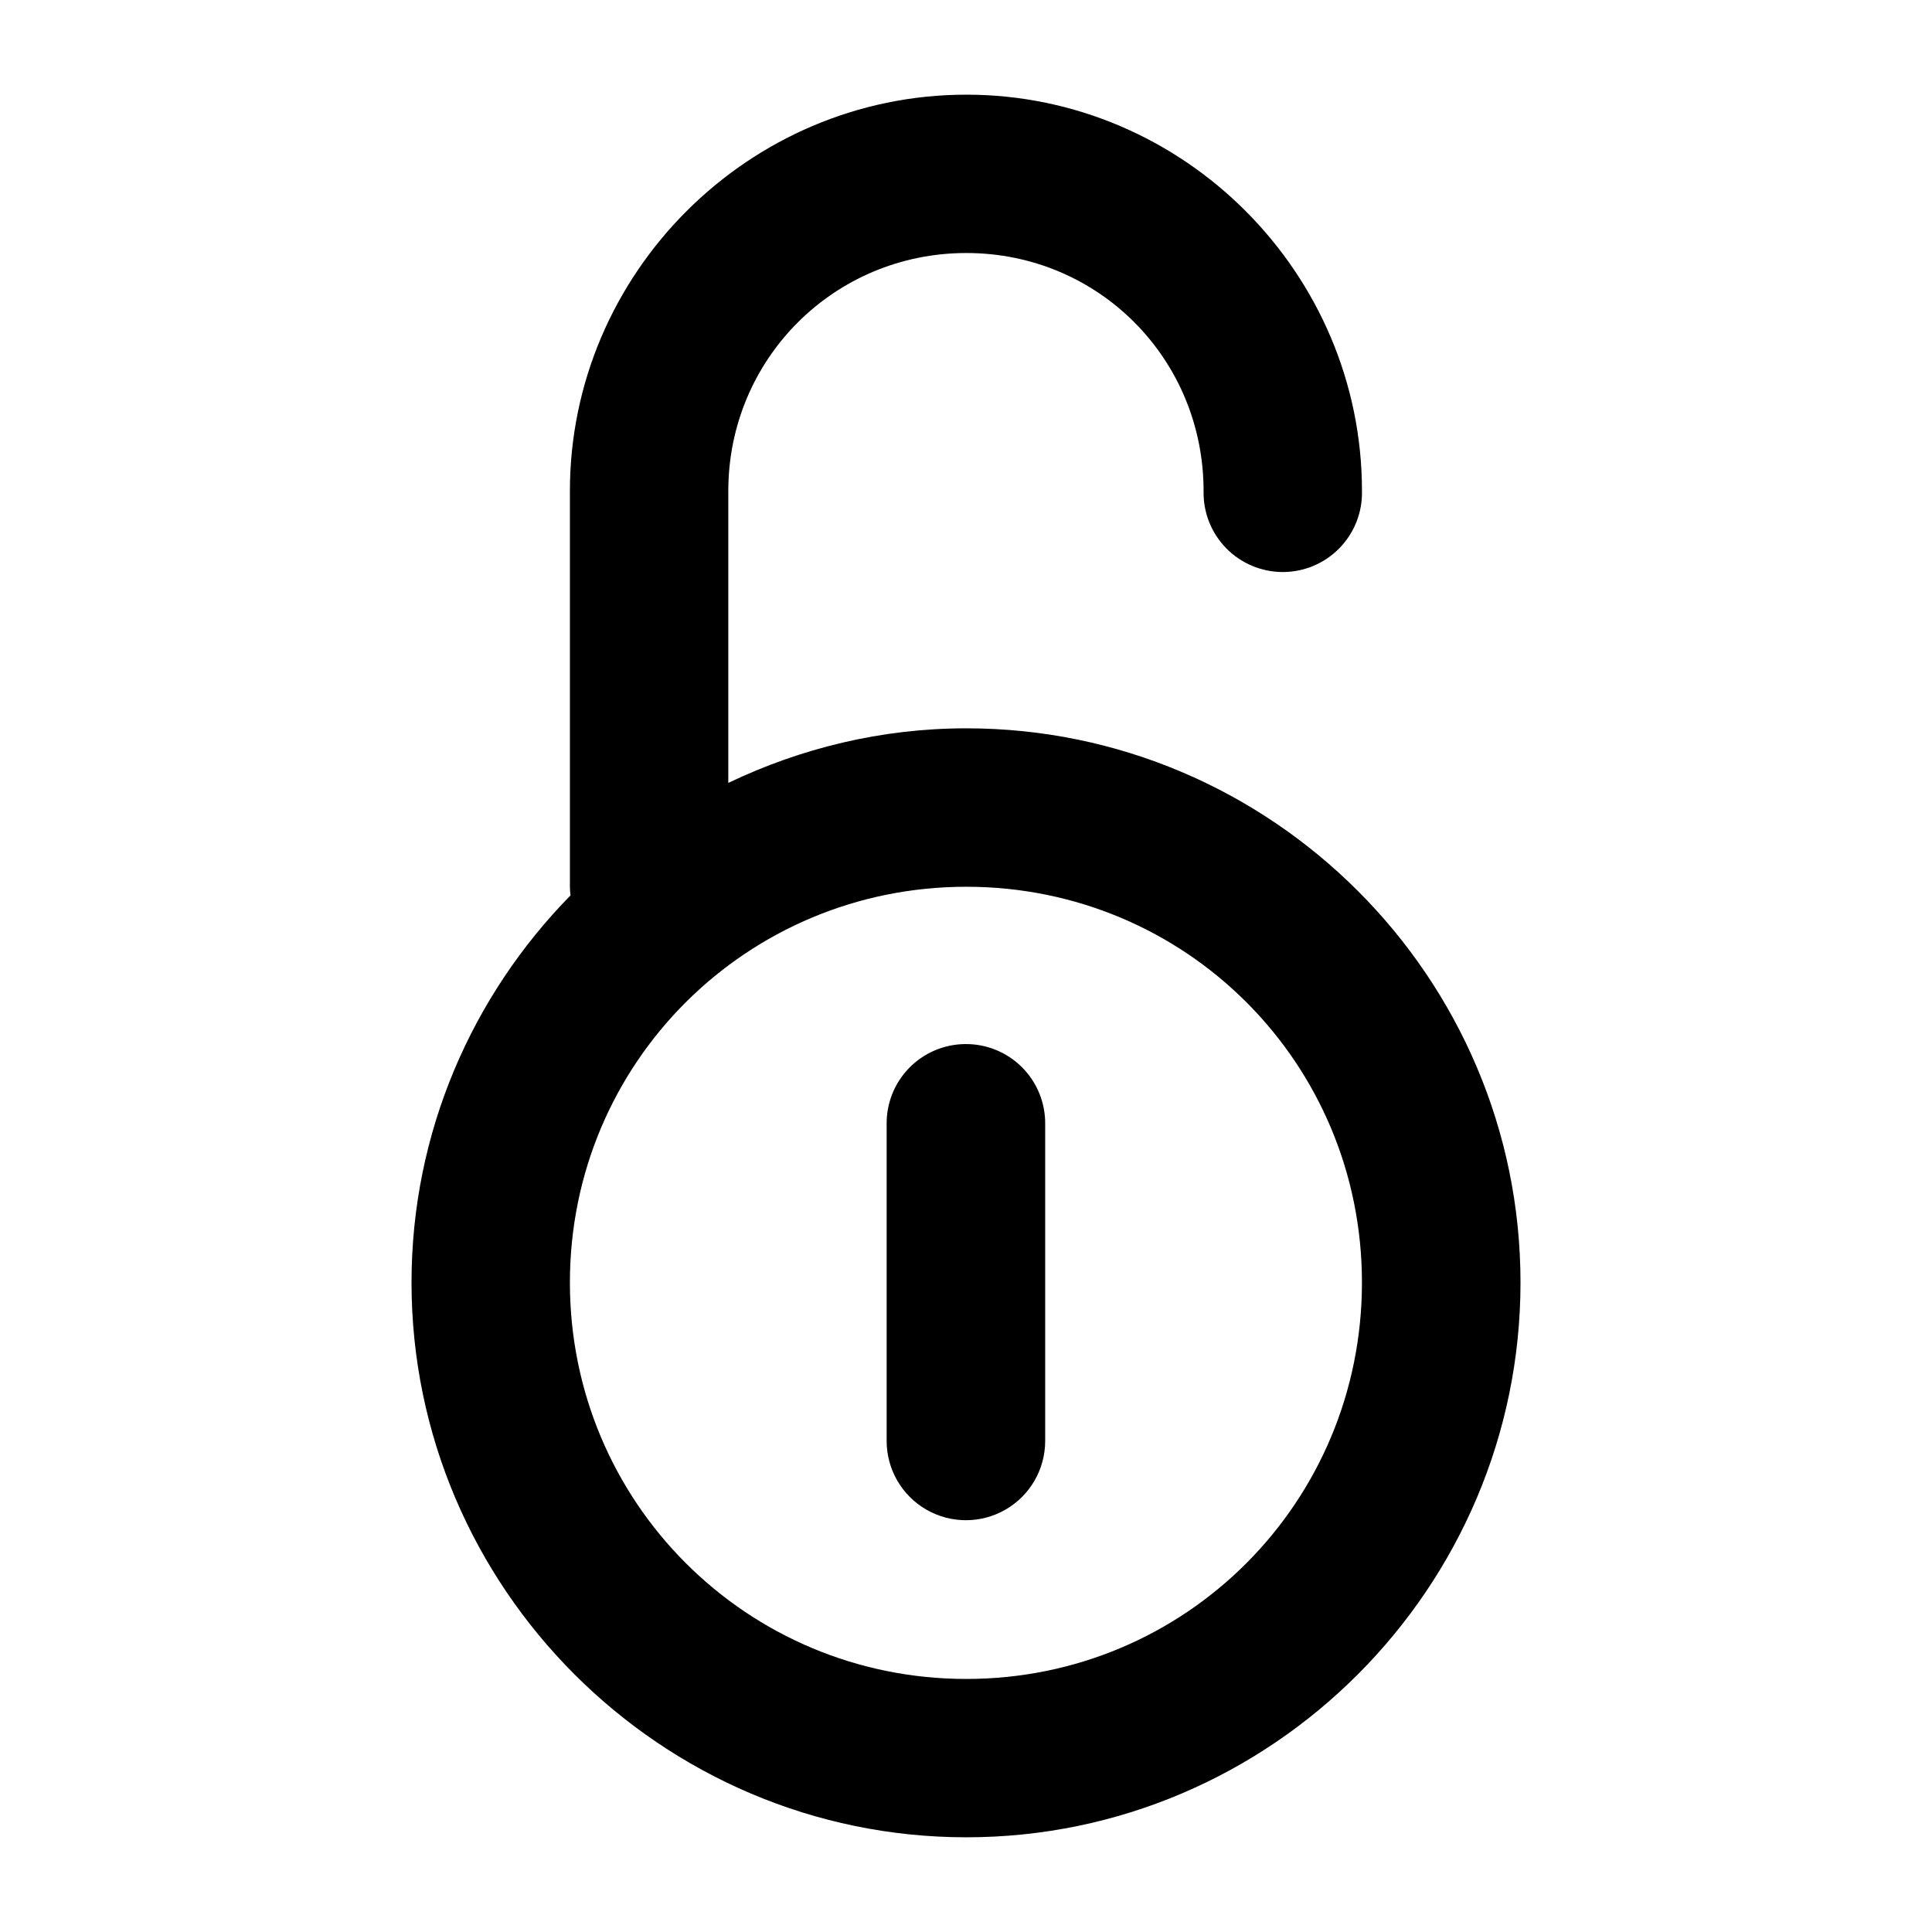 <?xml version="1.0" encoding="UTF-8"?>
<!-- Uploaded to: SVG Repo, www.svgrepo.com, Generator: SVG Repo Mixer Tools -->
<svg fill="#000000" width="800px" height="800px" version="1.1" viewBox="144 144 512 512" xmlns="http://www.w3.org/2000/svg">
 <path d="m400.08 169.09c-57.703 0-105.05 47.352-105.05 105.05v104.85c0.012 0.766 0.066 1.531 0.164 2.293-26.008 26.512-42.137 62.703-42.137 102.59 0 80.887 66.141 147.03 147.03 147.03 80.883 0 146.86-66.145 146.86-147.03 0-80.887-65.977-146.86-146.86-146.86-22.574 0-43.922 5.301-63.082 14.469v-77.348c0-35.02 28.062-63.082 63.082-63.082s62.875 28.062 62.875 63.082v0.004c-0.125 5.644 2.031 11.105 5.981 15.141 3.949 4.039 9.359 6.316 15.008 6.316 5.644 0 11.055-2.277 15.004-6.316 3.949-4.035 6.106-9.496 5.981-15.141 0-57.703-47.145-105.05-104.85-105.05zm0 209.91c58.199 0 104.85 46.691 104.85 104.89 0 58.203-46.648 105.05-104.85 105.05s-105.05-46.852-105.05-105.05c0-58.199 46.855-104.89 105.05-104.89zm-0.328 41.688c-5.574 0.055-10.895 2.324-14.793 6.305-3.898 3.984-6.055 9.355-5.988 14.926v83.945c0 7.508 4.004 14.441 10.504 18.195 6.496 3.75 14.504 3.75 21.004 0 6.5-3.754 10.504-10.688 10.504-18.195v-83.945c0.066-5.648-2.148-11.09-6.144-15.086-3.996-3.996-9.438-6.211-15.086-6.144z"/>
</svg>